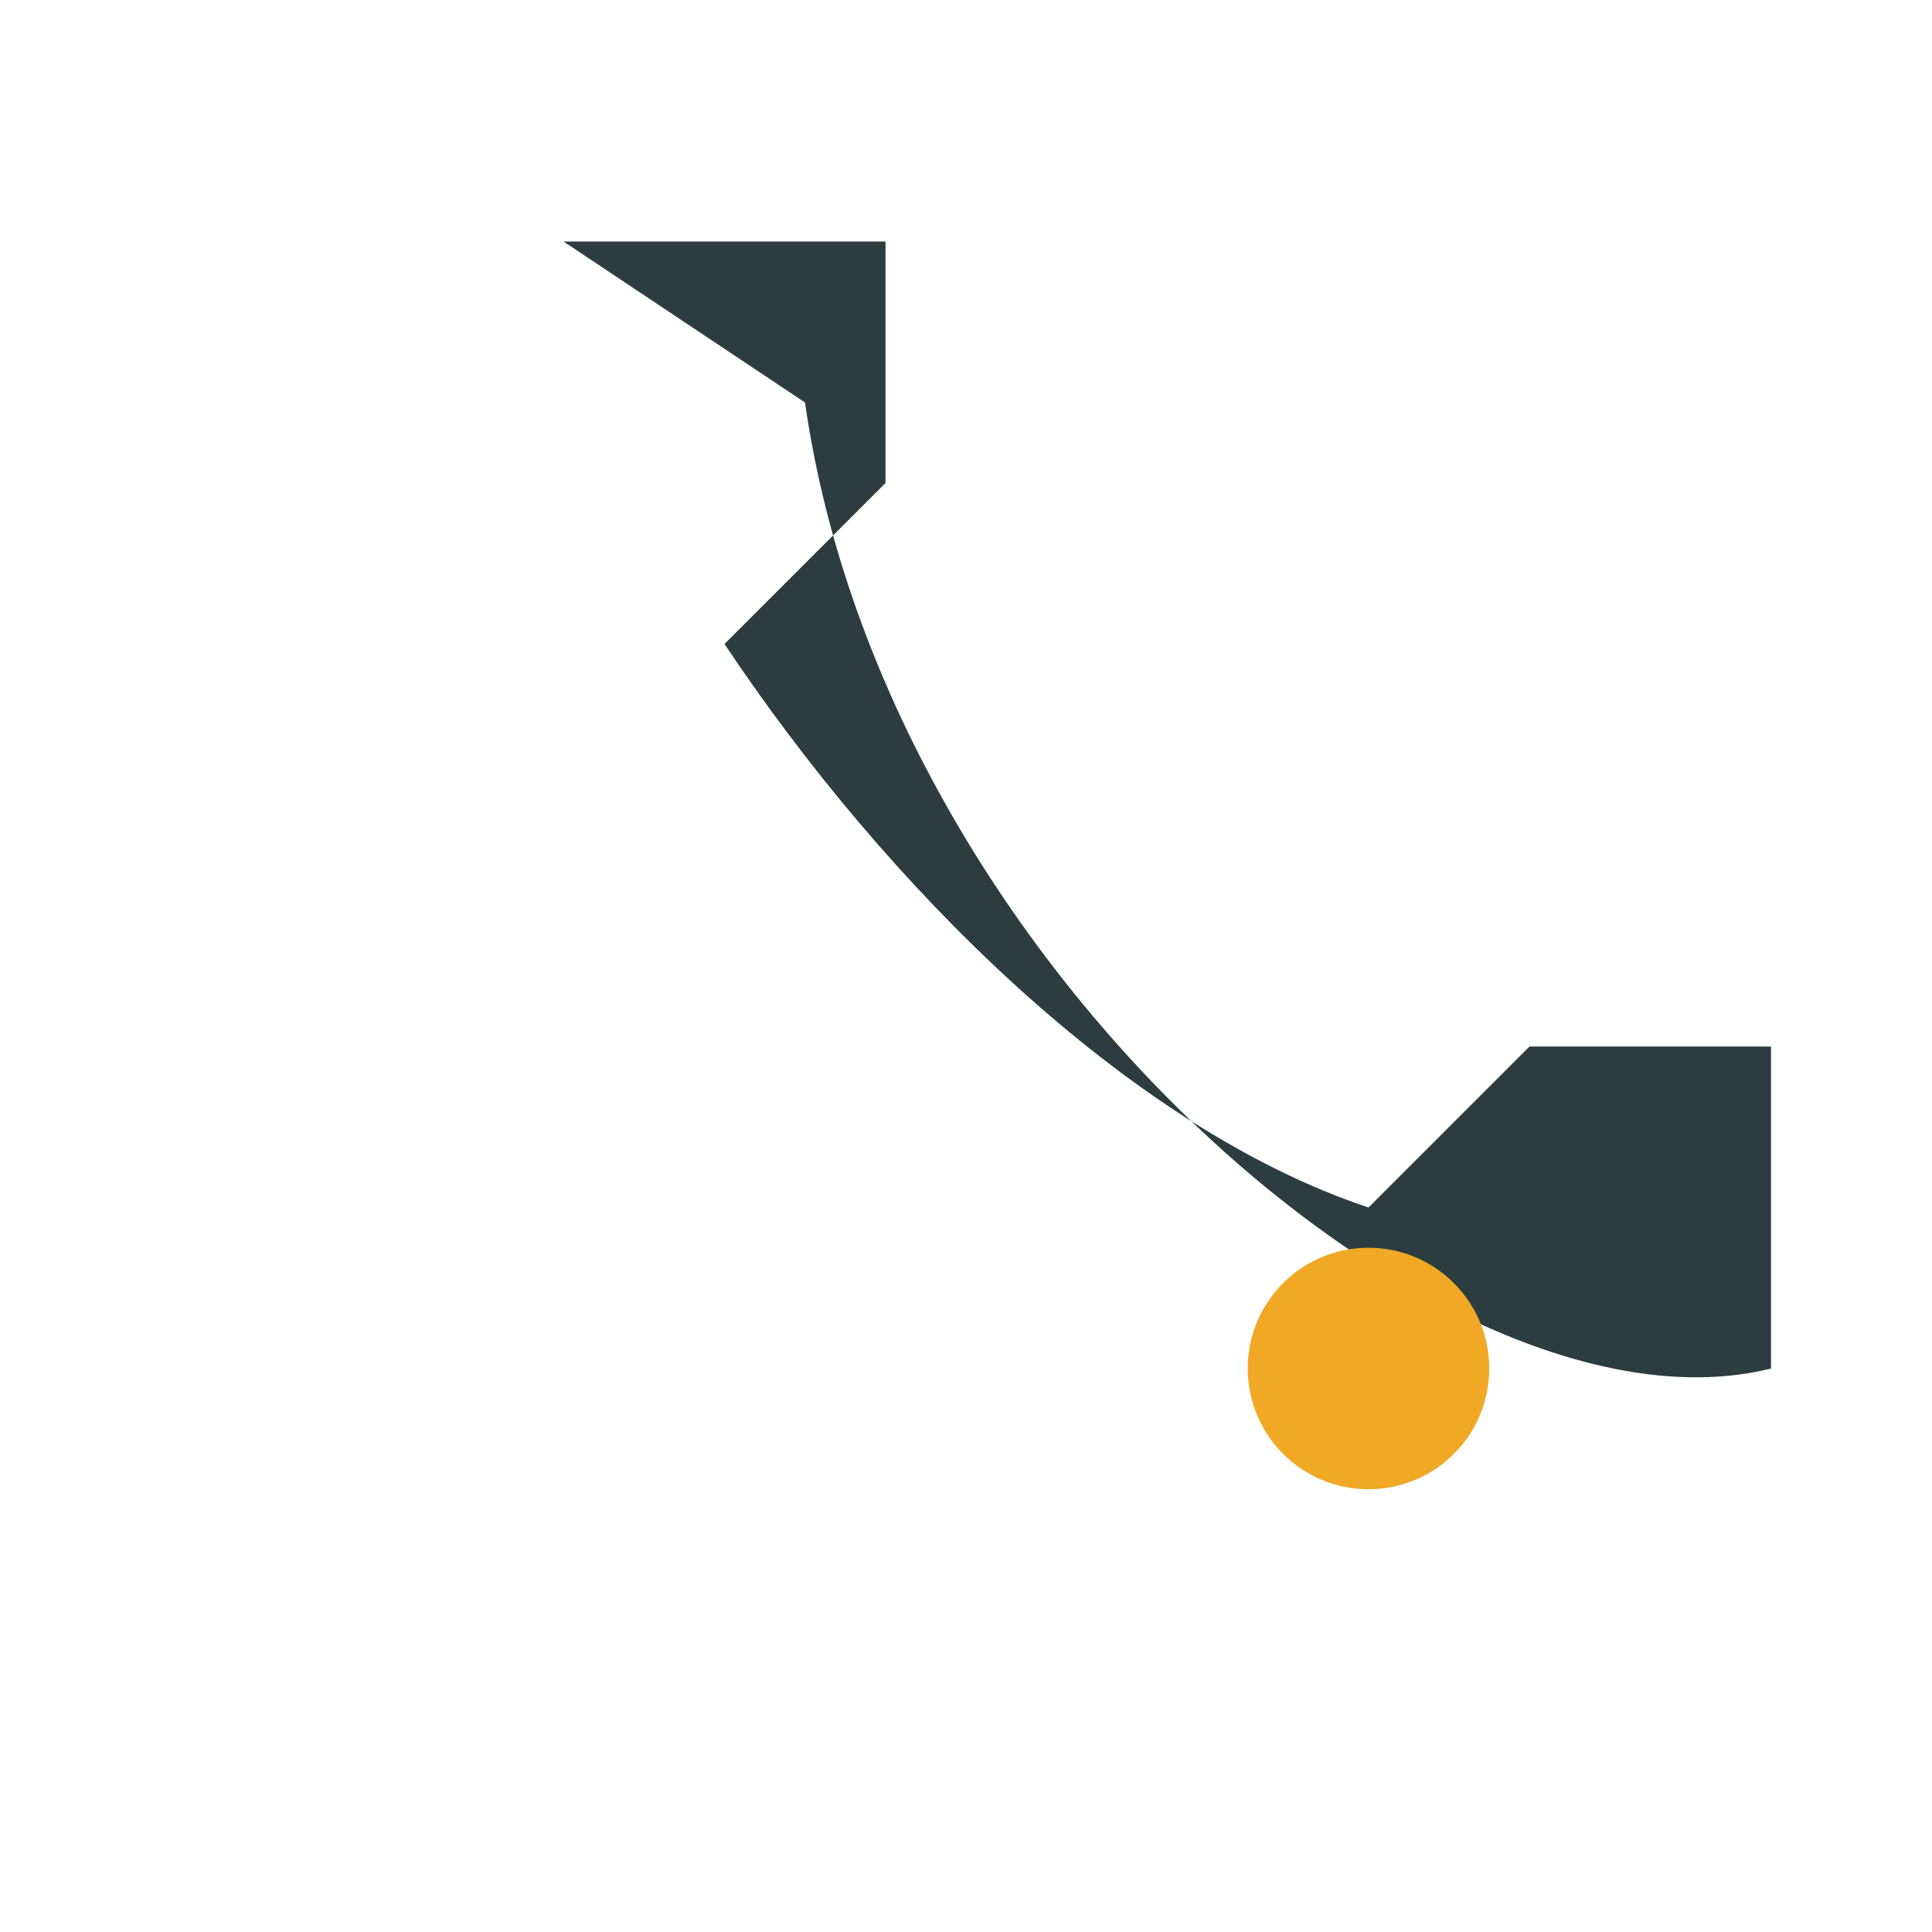 <?xml version="1.0" encoding="UTF-8"?>
<svg xmlns="http://www.w3.org/2000/svg" width="24" height="24" viewBox="0 0 24 24"><path d="M7 3h4v3l-2 2c2 3 5 6 8 7l2-2h3v4c-4 1-11-5-12-12z" fill="#2B3D3E"/><circle cx="17" cy="17" r="1.5" fill="#F1A824"/></svg>